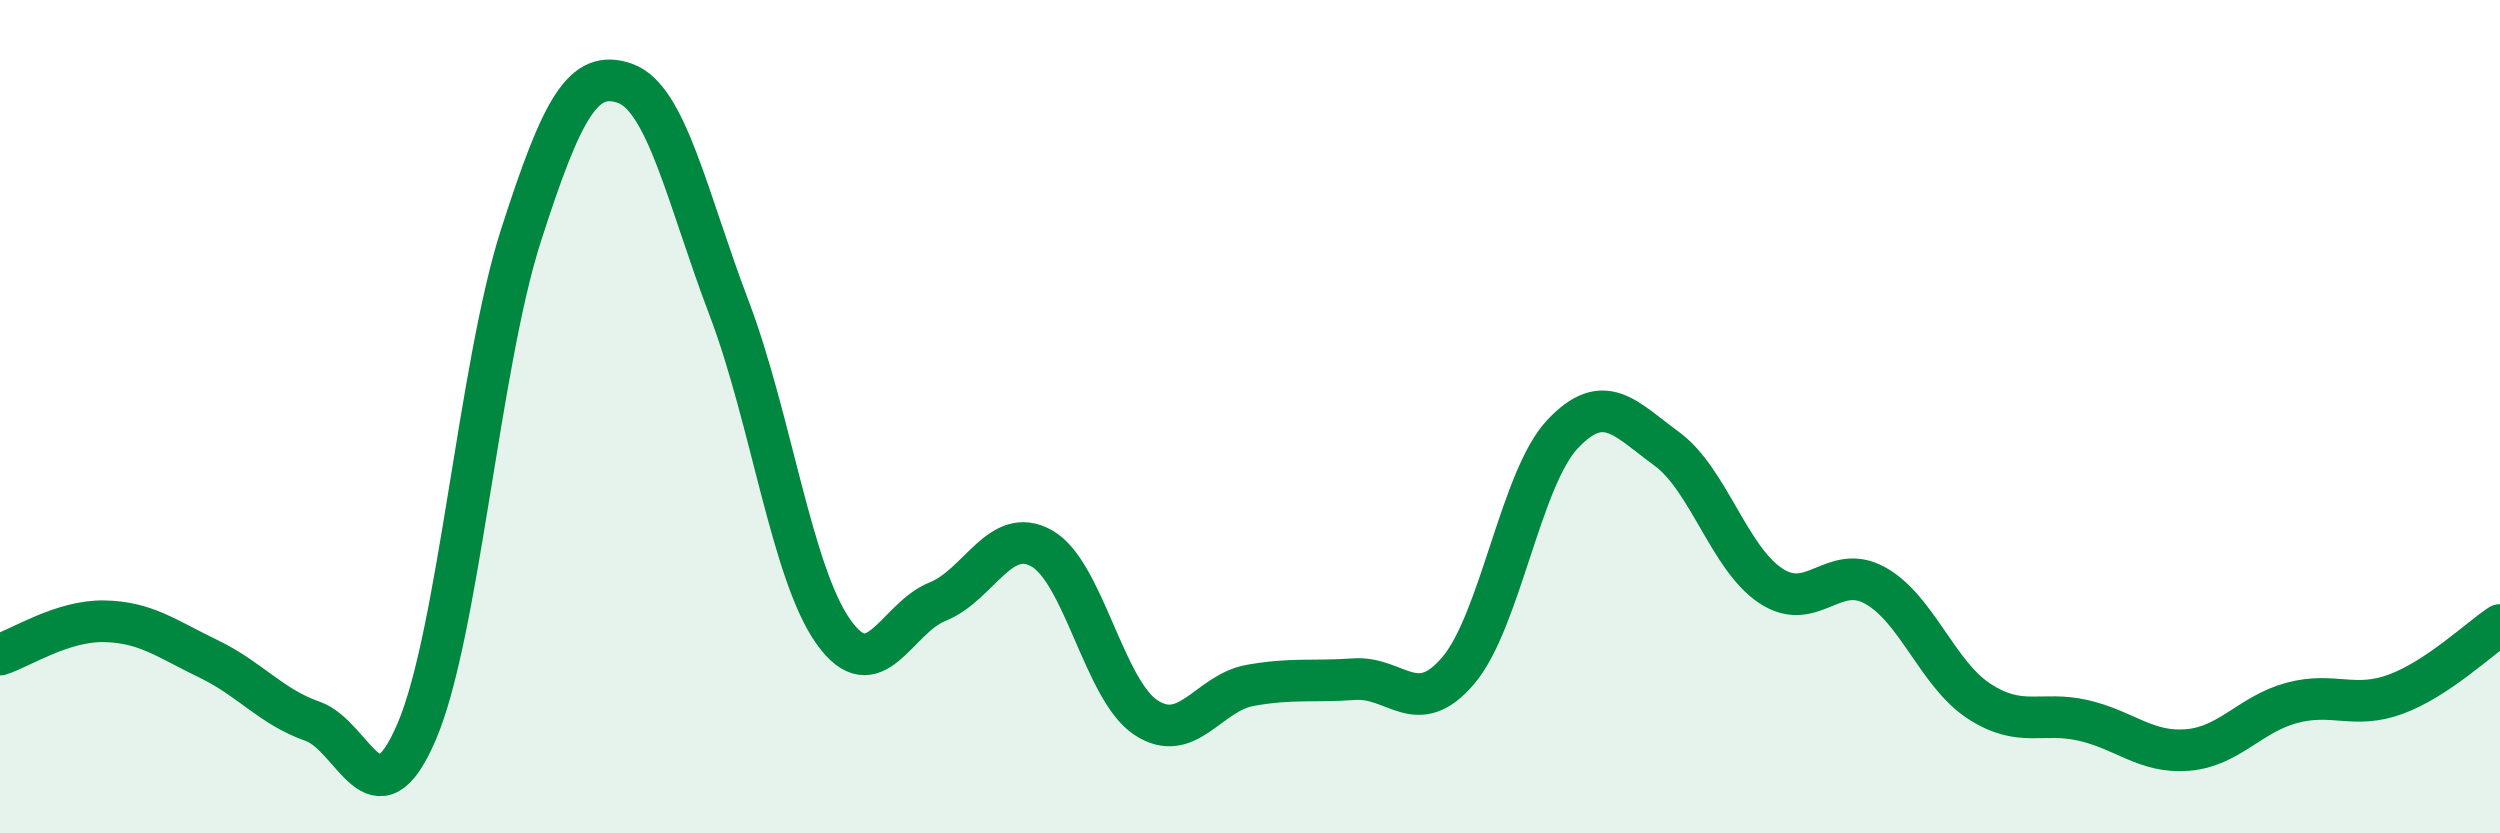 
    <svg width="60" height="20" viewBox="0 0 60 20" xmlns="http://www.w3.org/2000/svg">
      <path
        d="M 0,15.71 C 0.5,15.55 1.5,14.89 2.5,14.91 C 3.5,14.93 4,15.33 5,15.81 C 6,16.29 6.5,16.96 7.5,17.31 C 8.5,17.66 9,19.89 10,17.56 C 11,15.23 11.5,8.77 12.5,5.66 C 13.5,2.55 14,1.65 15,2 C 16,2.35 16.5,4.77 17.5,7.4 C 18.5,10.03 19,13.75 20,15.16 C 21,16.57 21.5,14.84 22.5,14.44 C 23.5,14.04 24,12.6 25,13.16 C 26,13.72 26.5,16.56 27.5,17.22 C 28.5,17.88 29,16.63 30,16.45 C 31,16.27 31.5,16.37 32.5,16.3 C 33.5,16.23 34,17.27 35,16.09 C 36,14.91 36.5,11.48 37.5,10.42 C 38.5,9.36 39,10.04 40,10.77 C 41,11.5 41.5,13.4 42.5,14.06 C 43.5,14.72 44,13.5 45,14.05 C 46,14.6 46.5,16.18 47.5,16.83 C 48.5,17.48 49,17.06 50,17.29 C 51,17.52 51.5,18.08 52.5,18 C 53.5,17.92 54,17.14 55,16.87 C 56,16.6 56.5,17.03 57.5,16.66 C 58.5,16.29 59.5,15.33 60,15L60 20L0 20Z"
        fill="#008740"
        opacity="0.1"
        stroke-linecap="round"
        stroke-linejoin="round"
      />
      <path
        d="M 0,15.71 C 0.5,15.55 1.5,14.89 2.5,14.91 C 3.5,14.93 4,15.33 5,15.81 C 6,16.29 6.5,16.96 7.5,17.31 C 8.5,17.66 9,19.89 10,17.56 C 11,15.23 11.5,8.77 12.5,5.66 C 13.5,2.55 14,1.65 15,2 C 16,2.35 16.5,4.77 17.5,7.4 C 18.5,10.03 19,13.75 20,15.16 C 21,16.57 21.5,14.84 22.5,14.44 C 23.5,14.04 24,12.6 25,13.16 C 26,13.72 26.5,16.56 27.5,17.22 C 28.5,17.88 29,16.63 30,16.45 C 31,16.27 31.5,16.37 32.5,16.3 C 33.5,16.23 34,17.27 35,16.09 C 36,14.91 36.5,11.48 37.5,10.42 C 38.5,9.36 39,10.04 40,10.77 C 41,11.5 41.5,13.4 42.5,14.06 C 43.5,14.72 44,13.5 45,14.05 C 46,14.6 46.5,16.18 47.5,16.83 C 48.5,17.48 49,17.06 50,17.29 C 51,17.52 51.5,18.08 52.5,18 C 53.5,17.92 54,17.14 55,16.87 C 56,16.6 56.5,17.03 57.5,16.66 C 58.5,16.29 59.5,15.33 60,15"
        stroke="#008740"
        stroke-width="1"
        fill="none"
        stroke-linecap="round"
        stroke-linejoin="round"
      />
    </svg>
  